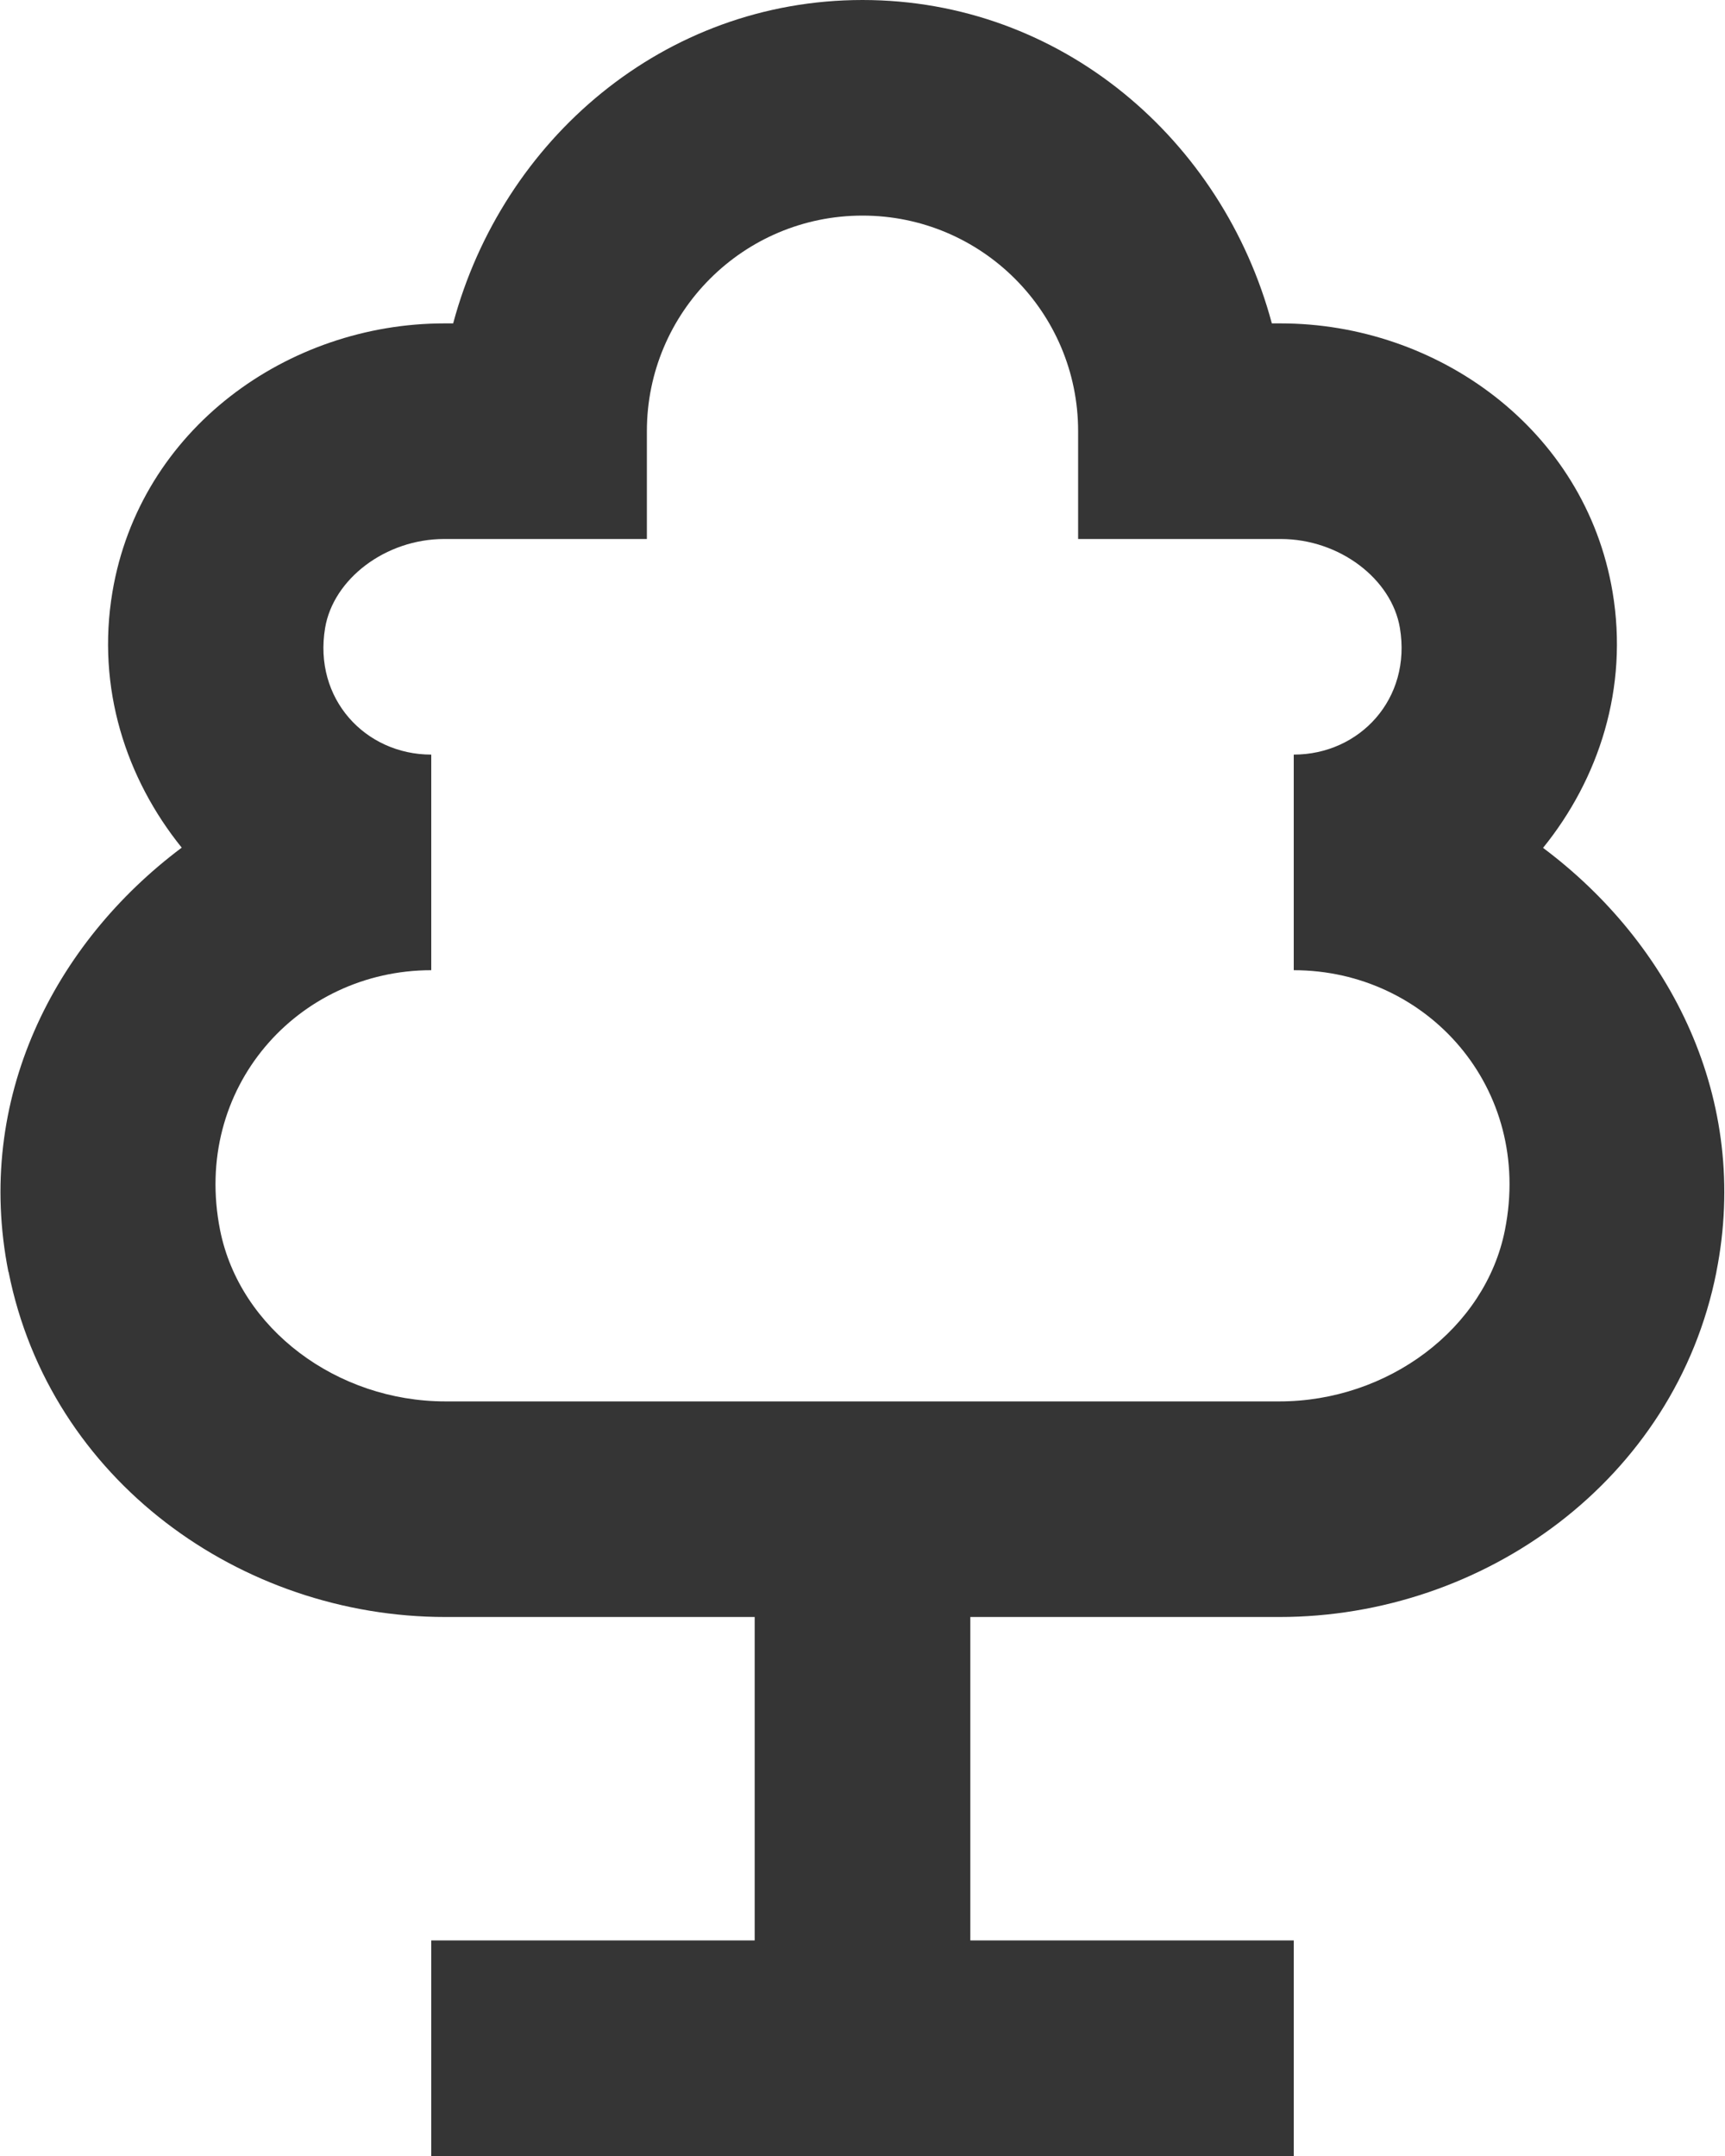 <?xml version="1.0" encoding="UTF-8"?>
<svg width="40px" height="50px" viewBox="0 0 40 50" version="1.1" xmlns="http://www.w3.org/2000/svg" xmlns:xlink="http://www.w3.org/1999/xlink">
    <!-- Generator: Sketch 56.3 (81716) - https://sketch.com -->
    <title>Top Category - Trees</title>
    <desc>Created with Sketch.</desc>
    <g id="Symbols" stroke="none" stroke-width="1" fill="none" fill-rule="evenodd">
        <g id="Featured-Categories" transform="translate(-1196, -50)" fill="#353535" fill-rule="nonzero">
            <g id="Group-4" transform="translate(1190, 50)">
                <g id="Top-Category---Trees" transform="translate(6, 0)">
                    <path d="M20,0 C15.396,0 11.651,3.237 10.508,7.5 L10.303,7.5 C6.68,7.5 3.243,9.945 2.607,13.73 C2.233,15.955 2.922,18.057 4.214,19.658 C1.261,21.869 -0.6,25.487 0.195,29.497 L0.2,29.497 L0.2,29.502 C1.159,34.323 5.583,37.5 10.327,37.5 L17.5,37.5 L17.5,45 L10,45 L10,50 L30,50 L30,45 L22.5,45 L22.5,37.5 L29.668,37.5 C34.41,37.5 38.842,34.323 39.8,29.502 L39.8,29.497 C40.595,25.487 38.734,21.872 35.781,19.663 C37.076,18.062 37.767,15.958 37.393,13.73 C36.757,9.945 33.32,7.5 29.697,7.5 L29.492,7.5 C28.349,3.237 24.604,0 20,0 Z M20,5 C22.761,5 25,7.239 25,10 L25,12.5 L27.5,12.5 L29.697,12.5 C31.065,12.5 32.271,13.431 32.461,14.561 C32.738,16.208 31.527,17.5 30,17.5 L30,22.5 C33.093,22.5 35.552,25.232 34.897,28.525 C34.443,30.817 32.179,32.5 29.668,32.5 L10.327,32.5 C7.816,32.5 5.559,30.819 5.103,28.525 C4.45,25.232 6.907,22.5 10,22.5 L10,17.5 C8.473,17.5 7.262,16.208 7.539,14.561 C7.729,13.431 8.935,12.5 10.303,12.5 L12.5,12.5 L15,12.5 L15,10 C15,7.239 17.239,5 20,5 Z" id="Shape"></path>
                </g>
            </g>
        </g>
    </g>
</svg>